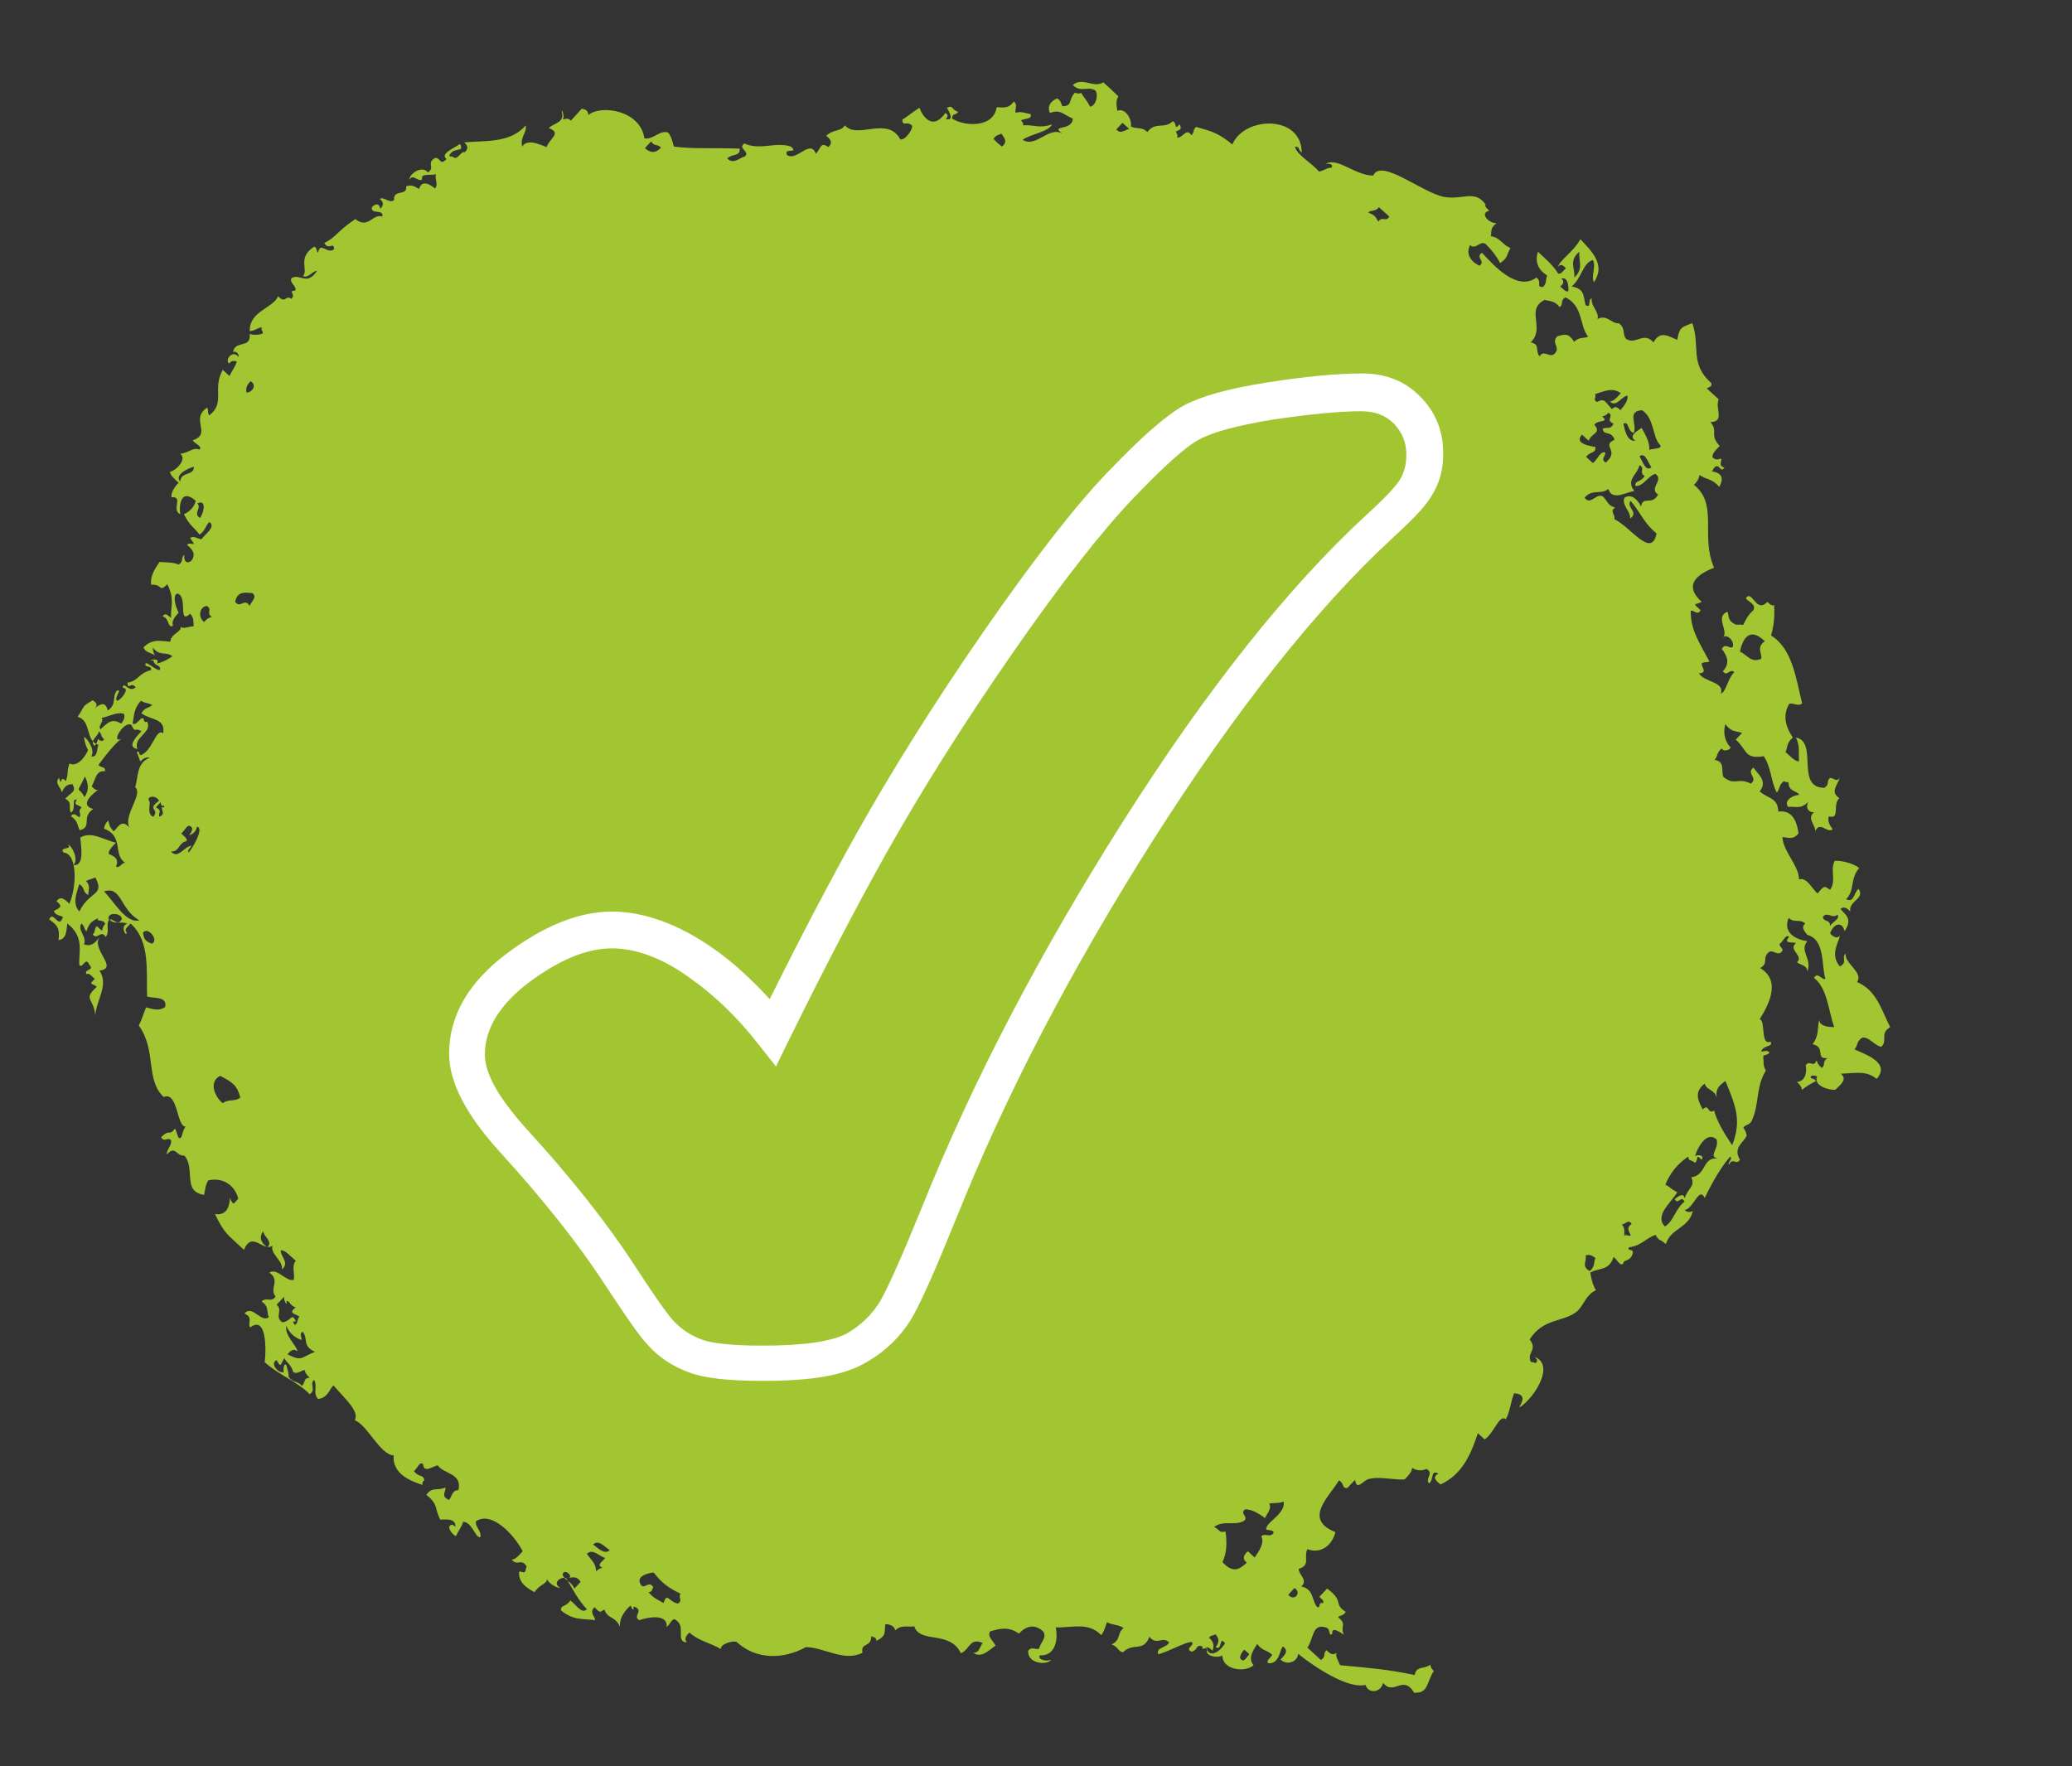<?xml version="1.0" encoding="utf-8"?>
<!-- Generator: Adobe Illustrator 27.9.6, SVG Export Plug-In . SVG Version: 9.03 Build 54986)  -->
<svg version="1.1" xmlns="http://www.w3.org/2000/svg" xmlns:xlink="http://www.w3.org/1999/xlink" x="0px" y="0px"
	 viewBox="0 0 400 341" style="enable-background:new 0 0 400 341;" xml:space="preserve">
<rect x="0" y="0" width="400" height="341" fill="#333333" stroke="none"/>
<style type="text/css">
	.st0{display:none;}
	.st1{display:inline;}
	.st2{fill-rule:evenodd;clip-rule:evenodd;fill:#A2C632;}
	.st3{fill:#FFFFFF;}
</style>
<g id="Capa_1" class="st0">
	<g id="Lines" class="st1">
	</g>
	<g id="Promoción_biodiversidad">
	</g>
	<g id="Desarrollo_Rural">
	</g>
	<g id="Beneficios_Ambientales">
	</g>
	<g id="Resilencia_Climatica">
	</g>
	<g id="Mayor_Eficiencia">
	</g>
	<g id="Reducción_Conflictos">
	</g>
	<g id="Diversificación_Ingresos">
	</g>
	<g id="Optimizacion_Terreno">
	</g>
	<g id="Aprovechamiento_esp._acuaticos" class="st1">
		<circle cx="199.8" cy="202.2" r="190.5"/>
	</g>
	<g id="Subvenciones_y_ayudas">
	</g>
	<g id="Instalacion_personalizada">
	</g>
	<g id="Opciones_de_Pago">
	</g>
	<g id="Trayectoria">
	</g>
	<g id="Traçat">
	</g>
</g>
<g id="Capa_4">
	<path class="st2" d="M58.5,53.3c1.1-1.2-1.2-3.6,2.2-5.7c0.6,0.4,0.3,0.8,0.7,1.2c0.4-2.3,1.8,0.4,3.1-0.7c-0.1-1.6-1,0.4-1.9-1.2
		c2.2-1,2.4-2.2,6-4.6c2.5,2,3.3-1.1,5.2-0.5c0.4-1.5-2.3-0.3-2-1.8c0.8-0.9,1.5-0.6,1.6,0.3c0.7-0.6,0.7-1.3-0.1-1.9
		c0.9-0.5,1.9,1,2.8,0.2c-0.3-2.1,2.6-0.7,2.3-2.6c0.8-0.4,1.6-0.1,2.5,0.5c0.5-1.8,2-1,3.1-0.1c0.7-1-0.2-1.9,0.2-2.8
		c-0.7,0.4-3.1-0.3-2.7,1c-0.8,0.7-1.7-1.2-2.5,0.1c0-1.1,2.5-2.9,3.6-1.4c1.5-1-0.4-1.8,1.4-2.8c1.1-0.1,0.9,1.6,2.2,0.2
		c-1.3-1,1.3-2,2.6-2.9c1,1.8-1.3,0.4-2.1,2.3c0.3,0.2,0.6,0,0.9,0.3c0.8,0.5,1.4-1.3,2.1-1c0.7-0.6,0.7-1.3-0.1-1.9
		c4.1-0.4,8.9,0.2,11.9-3.3c0.2,1.6-1.1,2.1-0.7,4.1c0.9-1.4,2.8-0.7,4.7,0.1c0.7-1.8,3-2.7,0.4-3.7c1.3-1,3-1.1,2.6-2.9
		c-0.3-1.4,0.7,0.8,0.1,1.2c0.5,0.1,1-0.4,1.6,0.3c0.7-0.8,1.4-1.5,2.1-2.3c0.8,0.1,1.2,0.4,1.3,1.2c2.3-2,10-1,10.8,4.5
		c1.6,0.4,3-1.7,4.6-1.1c0.7,0.9,0.8,1.8,1.1,2.7c3.7,0.5,8.2,0.2,12.7,0.4c0.1,1.6-1.5,0.9-2.4,1.9c1.2,1.2,2.3-0.1,3.4-0.4
		c1.1-0.9-1.5-1.6-0.1-2.5c3.1,1.4,6-0.4,9,0.6c1.6,1.5-1.4,0.1-0.8,1.6c1.9,1.4,4.5-3.2,5.6-0.2c1-1.1,0.9-2.4,2.4-1.3
		c0.9-0.8,0.5-1.5-0.4-2.2c1.6-1.4,2.8-0.7,3.6-2c2.4,2.8,8.2-1.9,10.7,2.7c0.9,0.3,2.4-1.9,2.3-2.6c-0.9-1.1-1.9,0.3-1.9-1.2
		c1.1-0.7,2.2-1.6,3.3-2.3c0.9,2.4,2.9,4.1,5,1c0.7,0.4,0.4,0.8,0.1,1.2c1.8,0.4,0.5-1.6,0.2-2.2c1.3-0.6,0.8,0.4,2.2,0.8
		c-0.8,0.9-1.1,0.1-1.2,1.3c2.8,1.7,8.1,1.6,8.6-2.2c1.1,0,2.3,0.4,3.3-1.1c0.9,0.7,0.1,1.4,0.4,2.2c0.9-0.4,1.9,0.1,2.8,0.2
		c0.6,1.1-1.4,0.8-1.8,1.3c0.4,0.3,0.5,0.6,0.4,0.9c1.9-0.2,3.2,0.7,5.6-0.2c-0.7,1.5-4,1.8-5.7,3c2.7,1.6,5-2.7,7.7-1.2
		c-2.5-1.8,1.9-0.4,2-2.9c-2.2-1-2.4-1.8-4.4-1.1c-0.6-1.2,0.1-2.3,1.4-2.8c0.8,0.5,0.7,1,1,1.5c2,0,1.1-1.2,2.4-2.6
		c0.4,0.1,0.8,0.3,1.2,0c0.5,0.9,1.4,1.8,1.7,2.7c1.1-0.1,1.7-2.1,1.1-3.1c-1.5-1-2.9,0.5-4.4-1.1c1.9-1.6,4,0.7,5.9-0.5
		c1,0.9,2,1.8,2.9,2.7c-0.6,1-0.3,1.9-0.2,2.8c1.6-0.7,2.9,1.8,2.6,3c1.1,0.6,2.1,0,3.2,1.1c1.5-2.1,3.3-0.5,4.9-2.1
		c0.9,0.4,0.2,1.9,1.3,0.6c0.5,0.8,0.2,1.1-0.6,1.3c-0.2,0.4,0.5,0.8,0.1,1.2c1,0.4,1.8-2,2.8-0.4c0.6-0.5,0.2-1,0.9-1.6
		c2.9,0.8,4.4,1.2,7,3.4c2.3-5.5,13.4-5.8,13.4,1.6c-0.9-0.8-0.2-1.1-1.3-1.2c0.3,1.6,3.3,3.2,4.6,4.8c0.8,0,1.6-0.8,2.4-0.7
		c0.7-0.8-1-1-1.3-0.6c2.2-1.8,5.8,2.1,9.4,2.1c1.5-3.4,9.3,3.2,13.6,4.1c3.6,0.7,6-1.5,8.1,1.5c-0.3,0.4,0.4,0.8,0.7,1.2
		c-1.9,0.4-0.2,2.4,1.4,2.4c-1.3,0.9-0.9,1.7-1.1,2.5c1.9,0.3,2,1.5,3.8,2.3c-0.9,1.5-0.4,1.8-2,2.9c-0.6-1.2-1.5-2.4-2.7-3.6
		c-1.1-1-2,1.2-3.1,0.1c-1,2,0.5,3.4,1.8,4c1.3-0.9-0.9-1.6,0.5-2.5c2.3,2.5,6.8,7.5,10.5,4.8c1.2,0.8-0.2,1.9,1.3,1.8
		c0.8-0.8,0.4-1.5,0.8-2.2c-1.5-0.9-2.5-2.4-1.8-4.6c1,1,2.8,2.4,3.9,4.2c0.5,0.3,1-0.6,1.5-1c-0.6-0.7-1.1-0.9-1.6-0.2
		c0.6-1.6,2.9-2.8,4.4-5.4c2.3,2.4,4.9,5,2.6,8.3c-0.6-1.4,0.5-2.9-0.2-4.3c-1.9,0.5-2.2,3.6-4.1,5.1c2.6,0.5,2.2,1.8,2.7,3.6
		c1.2,0.7,0.3-1,1.2-1.3c-0.3,1.4,1.5,2.6,1.1,4c1.8-1,2.8,1,4.1,0.8c1.4,1,0.6,2,1.4,3c1.8,1.3,3.4-1.5,5.3,0.7
		c1.4-2.5,3.1-1,4.6-0.5c0.4-2.3,0.7-2.4,2.9-3.2c1.6,4.5-0.6,7.8,3.7,11.6c0,0.8-0.3,0.6-0.9,1c0.8,0.7,1.5,1.4,2.3,2.1
		c-0.8,1.7,1.3,4.3-1.6,4.4c1.6,1.8-0.3,2.4,1.8,4.6c-0.8,0.8-1.5,1.5-1.4,2.2c0.5,0.5,1.1,0.5,1.6,0.2c0.4,0.6-0.7,1.3,0.7,1.8
		c-0.9,1.3-1.1-1.8-2.4,0.7c1.8,0.3,2.4,1.2,1.4,3c-1.3-1.6-2.6-1.4-3.8-2.3c-0.1,0.6-0.4,1.3-1.1,1.9c4.8,3.8,1.2,9.9,3.9,16
		c-3,1.2-6.1,3.2-2.4,6.6c-1.2,0.7-2,0-0.2,1.6c-0.6,1.1-1.2,0-1.9,0.1c-0.1,3.7,1.8,6.4,3.6,9.8c-0.5,0.3-1,0-1.5,0.4
		c0,0.8,1.2,1.8-0.5,1.9c0.9,1.7,5,1.6,4.2,3.9c1-0.2,1.3-2.9,2.6-4.1c-0.8-0.9-1.4,1-2.2-0.2c1.4-1.5,0.9-2.9-0.2-4.3
		c0.7-1.3,1.5,0.1,2.1-0.4c0.4-1-1-2.7-2-1.8c1.5-1-1.6-4,1-5c0.3,0.8,0,1.7,1.4,2.4c0.5,0.3,1-0.1,1.6,0.2c0.5-1,0.9-1.9,2-2.9
		c0.7-1.3-1.7-1.9-1.4-2.4c1.2-1.5,1.9,3.1,4.1,0.8c0.4,0.4,0.9,0.9,1.3,0.6c0.1,2,0,3.9-0.6,5.9c4.1,2.5,4.8,8.2,6,13.1
		c-0.8,0.7-1.7-0.2-2.5,0.1c-1.3,2.2-0.7,4.4,0.7,6.5c-1.2,1-1,1.9-1.4,2.8c0.9,0.8,1.8,1.8,2.6,1.8c-0.1-1.6,0.2-3.1-0.6-4.6
		c4.4,0.8-0.2,9.7,5.5,9.7c1.1-0.7,0.3-1.3,1.1-1.9c0.6-0.1,1.3,1,1.9-0.1c-0.4,1.4-2,2.8-0.1,4c-1.4,1.1,0.2,4.2-2,3.5
		c-0.4,0.8,0.1,1.7,0.7,2.5c-1.1,0.9-2.4-1.7-3.4,0.4c0.2-1.2-1.7-2.4-0.2-3.7c-1.3,0.1-1.7-1.2-1-2.1c-1.6,1.7-2.6,0.9-4,1.1
		c-1-1.3,1.2-2.4,2.1-2.3c-0.1-0.8-2.1-0.6-2-2.4c-0.3-0.2-0.6,0-0.9-0.3c-1.1,0.8-0.7,1.5-1.4,2.2c-1.2-2.3-1-4.7-2.5-7
		c-3.8,0.6-3.1-1.1-5.4-3.2c0.4-0.4,0.8-0.9,1.2-1.3c-1.1-0.4-2.1-0.1-3.2-1.7c-0.6,1.9,0.1,3.5,0.8,4.3c0.7,0.4-1.1,1.3-1.5,0.4
		c-1.1,0.8-0.7,1.5-1.4,2.2c2.1,0.4,1.2,2,1.7,3.3c2.2,1.8,2.8,0,5.3,1.3c1.5-1.1-1-2,0.5-3.1c0.9,1.3,2.8,2.6,1.2,4.6
		c1.8,1.5,3.5,1.2,3.6,3.9c2.7-0.4,3.6,1.9,3.9,4.2c-1,1.3-2,0.8-3.1,0.7c0.1,2.8,3.2,5.5,3.2,8.2c1.5-0.6,2.7,2.1,3.6,2.7
		c1.4-1.8,1.4-1.3,2.4-0.7c1.3-1.9-0.1-3.7,0.9-5.6c1.6-0.1,4,0.7,4.7,1.4c-1.8,2.1-0.8,4.3-2.5,6c1.5,0.8,1.4-1.1,2.4-2
		c1.3,2-2,2.3-1.6,4.4c-0.7-0.8-1.3-1-1.9-0.5c1.2,1.3,2.3,2,0.8,4.3c-0.5-2.1-2.2-1.4-2.8,0.4c0.7,0.8,1.3,1,1.9,0.5
		c-0.4,1.5-1.9,3.7,0,5.9c1.6-0.9,0.2-1.7,1.1-2.5c-0.3,1.9,3.5,3.6,2.2,5.5c3.8,1.6,4.7,5.4,6.4,8.7c-2.1,1.3-0.4,2.5-1.7,3.8
		c-1.2-0.1-2.6-2.2-3.8-1.7c-1.1,0.8-0.7,1.5-1.4,2.2c2.2,1,7,2.6,4.3,5.7c-1.9-1.5-3.4-1.2-6.9-1c0.9,0.9,0.7,1.5-1.1,3.1
		c-1.1,0.1-4.3-0.7-3.5-2.6c-0.4-0.1-0.8-0.3-1.2,0c-0.3,0.6,0.5,0.2,1,0.9c-1.5,0.8-1.8,1-2.7,1.7c-0.1-0.5-0.4-1-1-1.5
		c1.8-0.2,1.9-2.1,1.7-3.2c0.7-1.2,1.5,0.6,2.1-1c0.1,0.5,0.4,1,1,1.5c0.8-0.7,0-1.2,1.1-1.9c-2.5,0.2-0.2-2.1-2.9-2.7
		c1.3-1.6,0.9-3.1,1.3-4.7c0.1,1.3,1.9,1.4,2.9,1.4c-1.1-3-1.3-7.5-3.9-9.5c0.7-1.3,1.5,0.5,2.2,0.2c-0.8-2.4,0-7.6-3.5-8.5
		c-0.5-0.7-1.3-1.4-0.4-2.2c-1.1-1-2.1,0-3.2-1.1c-1.2,2.9,1.4,4.2,3.6,4.5c-1.6,2,1,3.3,0,5.9c0-1.2-1.1-1.2-2-1.8
		c1.4-1.3-1.8-2.4-0.2-3.7c-0.5-0.3-2.6,0.2-1.3-1.2c-0.7-0.7-1.2,1-1.8,1.3c-0.3,0.5,0.9,1,0.4,1.5c-0.9,1.1-1.9-0.8-2.8,0.4
		c-0.9,1,0.2,1.9-1.4,2.8c4.2,2.5,1.5,7.3-0.1,9.9c1.2,0.1,0.1,5.2,2.1,4.3c0.6,1.1-1.4,0.6-1.8,1.9c0.5,0.1,1-0.4,1.6,0.2
		c-0.4,0.6-0.8,0.3-1.2,0.7c0.1,0.9-0.1,1.9,0.5,2.8c-1.9,3-1.3,6.4-2.6,9.4c-0.6,1.5-1.6,0.8-1.8,1.9c0.1-0.7,0.7,1,0.7,1.2
		c-0.4,1.3-2.8,2.3-1.3,4.7c-0.7,1.2-1.5-0.6-2.1,1c-0.4-0.5,0.8-1.1,0.2-1.6c-1.7,2-3.4,4.8-4.9,8c-1.1-2.4-2.2,2.2-3.9,2.3
		c0.5,0.5,1.1,0.5,1.6,0.2c-0.8,3.4-4.3,3.3-5.2,6.4c-1.2-1.1-1.3-0.5-2-1.8c-2.1,0.8-2.7,2.1-5.1,2.4c-0.5,0.9,0.9,0.1,0.7,1.2
		c-0.5,1.7-1.8,1.1-1.8,1.9c-0.6,0.8-1.3-0.9-1.9-1.2c-0.9,2.7-2.7,2-4.5,3c0.2,1.1,0.4,2.3,1.1,3.4c-2.1,1-2.3,3-3.8,4.2
		c-2.6,2-6.4,1.2-9,5.3c1.6,2.1-0.6,2.5,0.2,4.3c0.3,0.2,0.6,0,0.9,0.3c0.6-0.4,0.3-0.8-0.1-1.2c3.9,1.5,0,7.8-2.9,9.7
		c-0.5,0.1,2.1-2.5-1.1-2.7c-0.7,1.7-0.7,3.3-1.6,5c-1.3-1-2.3,2.8-4.1,3.9c-0.4-0.4-0.9-0.8-1.3-1.2c-1.2,3.6-2.8,7.9-7.2,9.9
		c-0.9-0.7-1.7-1.4-0.4-2.1c-1.6-0.8-0.8,1-1.8,1.9c-0.9-0.9,1-1.9-0.5-2.8c-0.9,0.4-1.8,0.4-2.8-0.2c0,0.7-0.7,1.5-1.4,2.2
		c-1.3,0.3-5.1-0.7-7.1,0c-1,0.3-2.2,2.3-2.5,0.1c-0.5,0.5-1,1.1-1.5,1.6c-1.2,0-0.4-0.7-1.6-1.5c-1.9,3.2-7,7.5-0.7,10
		c-0.7,2.8-3,4.2-5.4,3.3c-0.8,1.5,0.7,3.1-1.7,3.8c0,1.1,1.9,2.2,0.5,3.4c2.4,0.5,2,2.5,3,3.9c0.9,0.5,0.1-0.9,1.2-0.7
		c0.3-0.4-0.3-0.8-0.7-1.2c0.5-0.5,1-1.1,1.5-1.6c3.4,2.5,1.1,2.9,3.6,4.5c-0.5,0.8-1,0.6-1.5,1c1.8,1.5,0.4,1.6,1.1,3.4
		c-0.1,0-2.4-1.9-2.2-0.2c-0.8,0.8-0.2-1-1.3-1.2c-2.6-0.8-2.3,2.2-3.5,3.9c0.9,0.8,1.7,1.6,2.6,2.4c1.1-0.7,0.3-1.2,1.1-1.9
		c0.7,0.8,1.3,1,1.9,0.5c-0.2,0.8,0.4,1.6,0.7,2.4c5.4,0.5,9.3,0.8,14.4,1.9c0.4-1.9,1.7-1,3-2c0.1,0.4,0.2,0.8,0.7,1.2
		c-1.4,2.1-1,4.4-3.8,4.2c-2.2-3.6-3.9,0.7-6-1.9c-0.4,1.9-2.8,2.2-3.4,0.4c-3.3,0.8-9.5-3.2-13-6c-0.1,1.6-2.2,2.3-3.4,1.1
		c0.9-0.9,1.6-1.7,0.5-2.5c-0.6,0.2-0.6,3.5-2.9,3.2c-0.4-0.5,0.5-1,0.8-1.6c-1-1-1.9-0.7-2.9-2.1c-0.9,1.4-1.8,2.8-0.7,4.1
		c-1.6,1.5-6.1,0.9-6-1.9c-0.9,0.6-3.7,0.2-2.9-1.4c-0.5-0.1-1.3,0.5-0.9-0.3c-1.4-0.5-0.8,0.5-2.1,1c-1.6-0.6,0.8-1.3-0.1-1.9
		c-1.6,0.2-4,1.7-6.4,2.4c-0.5-1.4,1.6-1.2,2.1-2.3c-1.3-1.3-2.4,0.7-3.8-1.1c-1.2,3.1-3.1,1-5.1,3c-1.1-0.2-0.8-1-2.2-1.5
		c1.9-1,0.9-1.9,2.3-3.2c-1.1-0.7-2.1-0.5-3.2-1.1c-0.3,0.8-0.5,1.7-1.1,2.5c-2.5-2.6-5.6-1.4-8.8-1.5c0.5,2.2,0,5.6-3.1,5.4
		c-0.4,1,1.7,1.2,2.2,0.8c-0.4,1.1-4.6,1-4.4-1.7c0.7-0.9,1.4-0.1,2.1-0.4c0.2-1.1,1.7-2.3,0.7-3.4c-1.6-1.4-3.2-1-4.6,0.5
		c-1.9-1.4-3.8-1-5.6-0.4c-0.5,1,0.6,1.8,1.1,2.7c-1.4,1-2.8,2.5-4.3,1.4c1.2,0,1.2-1.1,1.8-1.9c-2.5-1.1-2.5,1.3-4.2,2
		c-2.1-4.5-7.9-1.8-9-5.2c-1.2,0.2-2.5-0.4-3.7,0.8c0-0.8-1.1-1.3-1.9-1.2c-0.2,1.5,0.3,2.2-1.7,3.2c-0.1-0.8-0.4-0.6-1-0.9
		c0,2.3-2.1,1.1-1.7,3.2c-3.5,1.8-7.3-1-10.9-1.1c-4.4,2.4-9.6,2.5-13.4-1c-0.9-0.3-3.3,0.5-3,1.4c-2.2-1.3-4.2-1.5-6.1-3.2
		c-0.8,0.7-1,1.3-0.5,1.9c-2.3-0.1-0.1-3.1-2.1-4.3c-0.7-0.7-1.2,1-1.8,1.3c0.2-2.7-3.8-1.8-5.3-1.3c-1.3-0.8,0.8-1.7-0.7-2.5
		c-0.4-0.3-0.5,0.2-0.3,0.3c-0.6,0.3-0.3-0.3-0.7-0.6c-0.9,0.8-2.2,2.3-2,4.1c-0.9-2.1-2.4-1.5-3-3.3c-0.6,0-0.6,1.1-1.9-0.5
		c-1.1,0.9,0,1.7,0.1,2.5c-2.2-0.3-4.3,0.1-6.6-1.9c-0.1-1.1,1-0.6,1.8-1.9c1.1,0.8,2.2,2.7,3.2,1.7c-1.6-1.7-2.6-3.6-4-6
		c-1.1-0.4-2.8,1-1.1,1.9c-0.9,0-2.5-1.1-2.6-1.8c0.1,1-1.5,1.1-2.4,2.6c-1.5-0.8-3.1-1.8-3-3.9c0.4-0.3,0.8,0.4,1.2-0.1
		c0.2-0.3,0-0.6,0.3-0.9c-1-1.8-1.9,0-2.9-1.4c0.7,0,1.4-0.8,2.1-1.6c-1.7-3.3-6-7.8-9-5.8c-0.3,1,1.2,2,0.8,3.1
		c-1,0.1-1.5-2.9-3.3-3c-0.2,0.9-1,1.9-1.4,2.8c-0.9-0.6-1.2-1.2-1.3-1.8c0.4-0.7,0.8-0.4,1.2,0c0.2-1.8-2.1-1.4-2.9-1.4
		c-1.2-2.3-0.3-2.9-2.7-4.8c1.2-1.6,1.9-0.7,3.7-1.4c0.1,0.8-1,1.7,0.7,2.4c0.6-0.8,0.6-1.9,1.8-1.9c0.8-3.3-2.9-3.1-4-4.8
		c-1,0.2-2.7,1.6-2.8-0.2c-0.7-0.7-1.2,1-1.8,1.3c0.9,1.3,1.9,0.6,2,1.8c-0.4,0.3-0.4,0.6-0.3,0.9c-2.6-0.8-5.9-2.3-5.6-5.7
		c-2.7-0.2-5-5.8-7.5-6.8c0.9-1.8-1.9-4.1-4.1-6.7c-0.7,0.4-1,2.4-3,2.6c-1.1-1.2,0-2.5-0.8-3.7c-0.9,1,0.5,1.8-0.8,2.8
		c-2.4-2.5-5.8-3.6-8.7-6.2c0.3-2.3,0.4-9.2-2.8-6.7c-0.6-0.9,0.7-1.9-1.1-2.7c1.5-1.8,3.2,1.9,4.7,0.7c-0.5-1,0.1-2.1-1.4-3
		c0.9-1,1.9,0.3,2.7-1c-1.3-1.5,1-3.1-1.2-4.6c1.5-1,3.2,1.8,4.7,1.4c0.3-1.3-0.5-2.5,0.4-3.7c-1-0.8-2-2.1-2.9-2
		c-0.1,1.2,1.8,2.4,0.2,3.7c0.4-1.6-2.3-3-1.8-4.6c-1.8,1.3-3.9-3-5.5,0.8c-3.2-3-3.7-3-5.6-6.9c2.2,0.3,2.8-1.3,2.9-3.2
		c0.1,0.4,0.2,0.8,0.7,1.2c0.3-0.3,0.6-0.6,0.9-1c-0.8-2.9-3.3-4.1-5.8-3.5c-0.6,1-0.6,1.9-0.8,2.8c-4.3-0.7-1.6-5-3.8-7.6
		c-1.6,0.2-1.7-2.1-3.4-0.2c-0.1-0.9,1.1-1.9,0.8-2.8c-0.7-0.6-1.2,0.5-1.9-0.5c1.7-1.8,1.4-0.1,2.7-1.7c0.3,0.6,0.4,1.2,0.7,1.8
		c0.8,0.4,0.6-1.6,1.4-2.2c-1.8,0.3-1.5-6.9-4.3-5.7c-3.6-3.4-1.3-8.9-4.8-13.8c0.6-1.2,0.9-2.3,1.4-3.5c1.3,0.3,2.5,0.8,3.7-0.1
		c0.4-2.1-2.2-1.6-3.5-2c-0.2-4.6,0.7-10.7-3.2-14.1c-0.4,0.5-1.3,1.1-0.8,1.6c0.3,1.4-1.5-1,0.2-1.6c-1.6-0.5-2.5,0.3-3.5-0.8
		c-0.8,1.2,0.2,2.3-0.7,3.4c-0.9-1.5-1.6,0.7-2.5-0.5c0.6-0.5,0.2-1,0.8-1.6c0.3,0.3,0.6,0.6,1,0.9c0.1-0.4,0.1-0.8,0.6-1.3
		c-0.3-1.1-2-0.3-1.3-1.2c-1.1,0.7-1.7,0.7-2.3,2.6c-0.6-0.5-0.3-1-1-1.5c-0.8,1.4,1.2,2.6,0.5,4c1.1,0.5,2.1,0,3-1.4
		c-1.6,2.5,3.8,6,0,6.5c1.9,2.8-0.7,5.8-0.8,8.7c-0.3-3.6-2.5-3,0.3-5.6c-0.9-0.7-1.7-0.3-0.4-1.5c-0.5-0.4-1.1-1.3-1.6-0.9
		c-0.6-1.1,1.7-0.6,0.5-1.9c-0.7-1.6-1.2,0.9-1.9,0.1c-0.1-2.7,1-5.4-2.3-8c-0.2,1,0,3-1.7,3.2c0.3-2.4-0.3-2.9-1.8-4
		c0.7-1.8,1.8,1.7,2.5-0.1c0.6-0.8-1.2-0.3-1.6-1.5c0.7-0.5,2.1-0.7,0.5-1.9c0.8-1.1,1.6-0.4,2.5,0.5c1.4-3.3,1.6-9.6-1.1-9.9
		c-1.1-1.1,1.9-0.5,0.8-1.6c0.6,0.1,2.2,2.8,1.1,4c2.2,0.3,1.4-3.8,1.3-5.3c2.2-1.3,4.6,0.5,6.9,1c-0.8,0.8-1.5,1.5-1.4,2.2
		c1.5,0.5,1.9,1.2,1.4,2.4c0.6,0.5,1.2-0.9,1.8-0.7c-2.5-1.6-0.2-5.1-4.1-6.6c0-0.5,0.3-1.1,0.8-1.6c0.4,1.3,0,0.8,1,2.1
		c0.7-0.3,1.4-2.7,3.1-0.7c-1.3-2.3,2.7-6.5,1.1-7.8c0.6-1.9,0.2-4.7,2.8-5.7c-0.6-0.2-1.2,0.1-1.8,0.7c-0.3-0.6-0.4-1.2-0.7-1.8
		c0.6-0.3,0.3,0.3,0.7,0.6c2.3-0.6,3-5.4,4.4-4.2c0.5-3-2.4-2.5-4.2-3.9c0.7-1.2,1.4-0.9,2.1-1.6c-1.4-0.6-1.1-0.2-2.2-0.8
		c-1.4,1.5-1.3,2.9-1.6,4.4c0.8,0.5,1.4-1.3,2.1-1c0.1,0.5,0.2,0.9,0.7,0.6c1.1,2.2-2.7,2.9-1.9,5.3c-1.7-0.3-0.9-1.7,0.8-3.4
		c-1.2-0.9-1.2,0.5-1.9-1.2c-1.4-1.1-4.4,4-1.7,2.5c-1.2,0.5-3.9,4.1-4.7,5.2c0.9,0.8,1.2,0.1,1.3,1.2c-1.8-0.2-1.8,1.5-2.6,2.9
		c0.4,0.5,0.9,0.9,1.3,0.6c-0.4,0.4-4.1,2.9-1,3.8c-2.4,1.6-0.1,3.4-2.6,4.1c-0.5-0.9-0.3-1.8-1.7-2.7c0.5-0.8,1-0.2,1.6,0.2
		c0.6-0.6-0.5-1.2,0.5-1.9c-0.9-0.7-1.6-0.3-1-1.5c-1.1-0.3,0,1.8-1.1,2.5c-0.6-0.9,0.4-1.9-1.1-2.7c1.3-1.4,2.2-1.3,1.4-2.8
		c-1.2,0-1.6,0.6-2.1,1.6c0-0.9-1.5-1.8-0.5-2.8c0.6,2,0.1-0.8,1.3,0.6c0.6-1.6,0.1-1.6,0.7-3.4c1.5,0.8,3.1-1.3,3.6-2.6
		c-0.3-0.5-0.6-1.2-0.8-2.5c0.5,0,2.3,2.6,1.4,3.7c1.3,0.4,1.1-1.7,1.4-2.2c-2.6-0.7-1.3-4.7-4-5.4c1.5-2.3,0.7-1.9,2.9-3.2
		c0.8,0.5,1,1,0.4,1.5c0.7-0.4,2-1.7,2.5,0.5c1.8-1.3,0.8-2.5,1.7-3.8c1.3-0.6-0.6,1.4,0.1,1.9c0.6,0,2.7-2.5,1.1-2.5
		c0.1-1.5,1.2,1.1,2.5-0.1c-0.9-1.2-1.5,0.7-1.6-0.9c2.1-0.3,2.1-1.8,4.5-2.4c0.3-0.8-0.6-0.6-1-0.9c-0.4-1.5,2.1,1.2,2.8,0.8
		c0.1-1.1-1-0.5-1.3-1.8c-1.8,0.3,1.5-0.9,0.7,0.6c1-0.2,2-0.7,3-1.4c-1.3-1-2.5,0.1-3.8-1.7c0,0.5,0.1,1,0.4,1.5
		c-0.8-0.5-1.8-0.5-2.2-1.5c1.7-1.8,3.5-1.2,5.2-1.1c0-1.5,2.2-1.9,2-2.9c0.5,0.5,1.3,0,2.5-0.1c-0.1-0.8,0.1-1.6-0.7-2.4
		c-2.4,2.2-0.4-3.3-2.4-3.9c-1.1,0.1-0.4,2.7,0.2,3.7c-0.9,0.9-1.4,1.7-1.1,2.5c-1.1,0.6-0.6-1.4-2-1.8c0.5-0.8,1-0.2,1.6,0.3
		c0-2.6,0.7-3.7-0.7-6.5c-1.7,1.7-0.9-0.1-3.1,0.1c-0.3-1.7,0.9-3.4,1.6-4.4c1.2,0.1,2.5,0,3.7,0.5c1.1-0.7,0.3-1.3,1.1-1.9
		c-0.2,0.8,0.2,2,1.3,1.2c0.9-1.1,0.5-2.1-0.8-3.1c0.6-0.8,2.2,0.8,0.6-1.3c0.7-0.6,1.5,0.2,2.2,0.2c0.8-1.1,2.6-2.2,1.7-3.2
		c-0.6-0.4-0.9,1.7-2.1,2.3c-1.3-1.7-1.7-1.5-3-3.9c1.2-0.6,1.9-1.3,2.3-2.6c-2.8-2.5-3.3,0.7-3,2.6c-1.8-0.9,0.7-3.5-1.7-3.3
		c-0.1-0.9,0.5-1.9,1.4-2.8c-0.8-0.7-1.6-1.4-1.7-2.1c1.1-0.2,3.4-2.4,2-3.5c1.8-0.2,2.4-1.3,3.7-0.8c0.7-0.6-1-1.2-1.3-1.8
		c3.8-1.2-0.6-4.1,2.8-6.3c0.3,0.5,0,1,0.4,1.5c3.2-2.5,0.5-5,2.6-8.8c0.4,0.4,0.9,0.8,1.3,1.2c0.4-0.9,1.2-1.9,1.4-2.8
		c-0.5-0.2-1-0.2-1.5,0.4c-0.9-0.9,0.9-2.7,1.8-1.3c0.3-0.5-0.6-1.3-1-0.9c0.3-2.4,3.5-0.6,3.2-3.5c0.8,0.2,1.7,0.2,2.5-0.1
		c0.2-0.4-0.5-0.8-0.1-1.2c-0.8,0-1.6,0.8-2.4,0.7c0-3.9,4.4-4.3,5.5-6.7c1.5,1.6,1.4-0.4,2.5,0.5c1.1-0.9-0.8-1.5,0.8-1.6
		c0.4-0.8-1.3-1.6-0.7-2.4c1.6-1,2.9,1.6,4.9-1.4C60.3,52.3,59.5,53.8,58.5,53.3 M18.9,142.7c0.4,0.3,0.9,0.6,1.2,0
		c-0.7-0.5-0.4-1-1-1.5c-0.1,0.9-2,1.9-0.8,2.8C18.7,143.5,18.8,143.1,18.9,142.7 M47.6,75.8c1,0,2.1-1.4,0.8-2.2
		C47.6,74.3,47.4,75.1,47.6,75.8 M34.8,93c0-2,2.8-1.1,2.6-2.9C36.8,90.3,33.5,91.5,34.8,93 M38.6,100c0.8-1,1.3-3.7-0.5-2.8
		C39,98.1,37.2,99.1,38.6,100 M19.4,140.8c1.2-1,2-2.3,4-1.1c0.5-0.6,0.8-1.3,0.5-1.9c-1.5-0.4-2.9,0.6-4.3,0.8
		C20.2,139.3,18.8,140.1,19.4,140.8 M39.4,120.1c0.5-0.6,1-0.9,1.5-1c-1.2-0.7,0.2-1.5-1-2.1C38.6,117.1,38.1,119.1,39.4,120.1
		 M45.4,116.2c1,1.4,1.8-0.9,2.8,0.8c0.2-0.8,1.6-1.7,0.5-2.5C47.3,114.4,45.8,114.1,45.4,116.2 M127.6,28.5
		c-0.7-0.8-1.2-0.1-1.9-1.2c-0.4,0.4-0.8,0.9-1.2,1.3C125.6,29.6,126.6,29.6,127.6,28.5 M16.3,153.9c1-1.4,0.7-2.7,0.1-4
		C14.6,153.8,15,151.4,16.3,153.9 M29.6,157.7c1.3-1.6-1.4-1.3,1.1-3.1c-0.5-1.1-2.5-1-1.9,0.1C29.2,154.9,28.2,157.2,29.6,157.7
		 M17,172.8c-1.2-0.7-0.5-1.4-1.7-2.1c-0.5,1.8-1.4,3.6,0,5.3c2-4.1,5-3,3.1-6.6c-0.6,0.3-1.2,0.4-1.8,0.7
		C17.5,170.9,17.1,171.9,17,172.8 M31.6,155.5c-0.4,0.3-0.5-0.1-0.6-0.6c-0.3,0.3-0.6,0.6-0.9,1c1.4,0.6,0.3,1.2,0.7,1.8
		c1.3-0.7,0.2-1.2,0.5-1.9C31.5,156,31.9,155.9,31.6,155.5 M26.9,177.7c-3.8-2.2-3.4-6.7-6.8-5.6C22.3,174.5,24.4,178.3,26.9,177.7
		 M37.1,159.9c-0.8-1.3-1.4,0.5-2.1,1c0.4,0.5,1.3,1,1,1.5c-1.6,0.3-1.3,2.1-3,2c1.4,1.6,2.6-1.1,4-1.1c-0.3,0.4-0.9,0.9-0.6,1.3
		c0.5-0.4,3.2-4.8,1.6-5c0,0.7-0.8,1.6-1.5,1.6C37,160.7,37.1,160.3,37.1,159.9 M23.5,177.5c0.2-1.2-3-1.6-2.5,0.1
		C21.8,177.1,22.7,179,23.5,177.5 M29.3,182.2c1.5-0.6-0.8-3.5-1.7-2.1C27.8,181.3,28,181.7,29.3,182.2 M193.4,28.3
		c1.2-0.9,0.5-1.7-0.1-2.5c-0.5,0.3-1,0.2-1.5,1C192.3,27.4,192.8,27.8,193.4,28.3 M43,213c1.1-0.9,2.3-0.2,3.4-1.1
		c-0.7-2.5-1.5-2.9-3.9-4.2C40.2,208.9,41.5,211.8,43,213 M218,24.9c-0.4-0.4-0.9-0.8-1.3-1.2c-0.4,0.4-0.8,0.9-1.2,1.3
		C216.4,26,217.2,25,218,24.9 M51.6,240.8c1.2-1.1-0.7-2-0.8-3.1C50,238.8,50.3,239.9,51.6,240.8 M55.3,251.2
		c0.2,1.4-0.7-0.5-0.4-0.9c-0.5,0.5-1,1.1-1.5,1.6c1.3,1.1-0.5,2.3,1.1,3.4c1.2-0.1,1.6-1.1,2.1-1c0.2,0.3,0.6,0.6,0.4,0.9
		c-0.4-0.3-0.6,0.2,0,0.6c0.6-0.5,0.3-1,0.8-1.6c-0.8-0.6-2.3-0.6-0.7-1.8C56,252.2,55.9,251,55.3,251.2 M55.5,261.5
		c2.9,1.4,2.5,0.6,5.3-0.5c-2.6-1.2-1.2-2.6-2.4-3.9c-0.7,0.5-0.1,1-0.2,1.6c-1.3-0.4-2.4-1.4-2.9-2.7c-0.5,1.7,2.2,4.1,2.1,4.9
		C56.7,260.3,56.1,260.7,55.5,261.5 M54.8,264.9c-0.2-0.3,0-2,0.5-1.3c0.1,0.7,0.5,1.4,0.4,2.2c0.9,1.3,1.7,0.7,2.6,1.8
		c0.7-0.8,0.3-1.6,1.5-1.6c-0.6-0.5-0.9-1-1-1.5c-0.7,0.1-1.4,0.9-2.2,0.4c-0.4-1.5-1.3-1.8-1.7-2.7c-0.8,1.3-0.6,2-1.5,0.4
		C52,263.2,53.8,265.3,54.8,264.9 M266.1,42.8c0.7-1.2,1.5,0.2,2.1-1c-0.7-0.6-1.3-1.2-2-1.8c-0.7,0.9-1.4,0.5-2.1,1
		C265.4,41.6,265.4,41.6,266.1,42.8 M303.9,53.6c1.9-1.7,0.8-3.3,1-5C302.7,50.4,304.2,52,303.9,53.6 M295.5,66.1
		c1.9,0.4,0.8,1.5,1.7,2.7c1-1.6,2.3,1,3.3-1.1c0.3-0.9-1-1.8,0.2-2.8c1.5-0.4,2.1-0.6,3.2,1.1c0.9-1,1.8-0.6,2.7-1
		c-1.7-2-0.9-5.9-4.4-7.6c-1.1,0.7-0.3,1.3-1.1,1.9c-1-1.3-1.9-1.1-2.9-1.4C294.4,59.8,298.4,63.3,295.5,66.1 M301.2,55.3
		c0.5,0.4,1.1,1.2,1.6,0.9c0-0.6,0-2.9-1.4-2.4C302,54.2,301.9,54.8,301.2,55.3 M308.3,77.6c1.6-0.8,1.5,0,2.9,1.4
		c0.5-0.6,1-0.5,1.6,0.2c0.9-1,1.5-1.9,1.4-2.8c-1.1,0-2.2,2.4-3.4,1.1c0.7,0,1.4-0.8,2.1-1.6c-1.7-1.2-3.3-0.3-5,0.2
		C308.3,76.6,307.4,77.2,308.3,77.6 M311.7,84.9c-0.7-1.9-2.1-0.7-2.3-2.1c0.7-0.5,1.5,0.3,2.1-1c-1.7-0.7,0.2-1.5-1-2.1
		c-0.4,0.5-0.8,0.6-1.2,0.7c1.5,1.3-1,0.6-1.5,1.6c1.4,1.7-0.5,1.5-1.1,3.1c-0.4-0.4-0.9-0.8-1.3-1.2c-1.6,1.8,1.6,2.2,2.6,2.4
		c0.1,1.3-1,0.8-1.8,1.9c0.4,0.4,0.9,0.8,1.3,1.2c0.8-0.5,1.5-2.5,2.4-2c0.1,0.6-1,1.3,0.1,1.9C312.8,86.9,309,86.1,311.7,84.9
		 M110.9,306.7c0.4-0.4,0.8-0.9,1.2-1.3c-0.8-1.2-1.5-0.8-2.2-0.8c0.7-0.5-1.1-1.8-1.3-0.6C109.1,305.3,110.1,305.1,110.9,306.7
		 M117.7,299.3c-1.1-0.8-2.2-2.1-3.2-1.1C115.6,299,116.7,300.2,117.7,299.3 M115.1,303.4c0.4-0.5,0.8-0.6,1.2-0.7
		c-1.3-0.6,0.1-1.2,0.5-1.9c-1.2-0.4-2.4-1.9-3.5-0.8C114.4,301.6,114.9,301.6,115.1,303.4 M316.9,82.6c0.8,1.4,1.6,2.8,1.5,4.3
		c0.5-0.4,2.6-0.1,2.1-1c-1.5-1.3-1.1-5.2-3.5-6.7c-3,0.2-0.9,2.6-1.6,4.4c-1.3-0.4-0.9-2.4-2-1.8c0.2,0.9,0.6,3.5,2.3,3.3
		C314.1,84,316.7,82.9,316.9,82.6 M309.5,95.9c1.1,1.2,0.8,1.6,2.3,2.1c-1.2,0.8,0.2,1.4-0.2,2.2c3.3,1.6,7.2,7.7,8.2,2.8
		c-2.5-2.1-2.8-3.6-5-6.3c-1,1.2,1.7,2.2-0.1,3.4c0.1-1.4-1.7-2.6-1.1-4c1.3-0.9,2.6,0.4,3.2,1.7c0.4-2.2,2.1-0.1,3.3-2.3
		c-1.9-1.3,1.2-2.7-0.5-4c-1.3,0.2-2.5,2.6-3.9,2.3c-0.1-1.1,1-0.6,1.8-1.9c-1.2-0.7,0.2-1.5-1-2.1c-0.4,1.9-2.7,2.8-1,5
		c-1.5,0.2-4.3,2-5-0.4c-1.5,1.2-3.1-0.1-4.6,1.7C307.1,97.7,308.2,95,309.5,95.9 M318.8,90.2c-0.6-0.8-1.2-3-2.3-2.1
		C317.1,89,317.7,91.2,318.8,90.2 M130.9,309.6c1-0.7-0.1-1.2,0.5-1.9c-2.3-1.1-3.7-2.1-5.2-4.1c-1.2,0.1-3.8,0.8-2.3,2.6
		c0.7,0.4,1.4-1,2.2,0.2c-0.3,0.6-0.1,0.9-0.9,1c1,1.2,1.9,1.5,2.9,2.1C128.8,307.3,129.1,309.3,130.9,309.6 M335.9,125.8
		c1.6,0.8,2.1,2.2,4.1,1.4c0.2-1.1-1-2.2,0.7-3.4C337.9,121.1,336.5,123,335.9,125.8 M236.6,295.7c0.3,2.4,0.2,4.2-0.6,5.9
		c2.1,2.3,3.4,1.3,4.7,0.1c-0.9-0.7-0.7-1.4,0.2-2.2c0.4,0.4,0.9,0.8,1.3,1.2c1-1.4,1.9-2.8,1.3-4.1c0.8-0.7,1.7,0.4,2.4-0.7
		c-0.3-0.9-2,0-1.3-1.2c0.5-1.1,3.6-2.7,3.2-4.8c-0.9,0.4-1.8,0.2-2.8,0.4c0.6,0.9-0.4,1.9-0.8,2.8c-1.3-1-2.6-1.7-3.8-1.7
		c-1.2,0.8,0.7,1.4-0.2,2.2c-1.9,1.1-3.9-0.2-5.8,1.2C235.8,295.6,235.2,295.9,236.6,295.7 M353.3,178.8c0.3-0.7,2.1-1.5,1.4-2.2
		c-0.9,0.9-1.9-0.7-2.8,0.4C352,178.1,353.3,177.4,353.3,178.8 M329.1,209.2c-2.2,1.7-1.2,3.4-0.4,5c1.3-1.3,0.9,1.1,2.2,0.2
		c0.6,2.2,2,4.5,3.5,6.7c1.9-4.9,0.6-7.7-1.3-12.4c-1.4,1-1.9,1.6-1.7,3.2C331,210.3,329.4,210.5,329.1,209.2 M234.1,318.7
		c-0.4-0.3-0.9-0.9-1.3-0.6c0.7,2,2.4,1.1,3.7-0.8c-1.2-1.7-0.5,1.6-1.8,0.7c0.7-0.9,0.7-1.7-0.1-2.5c-0.4,0.4-0.8,0.1-1.2,0.7
		C234.5,317.1,234.3,317.9,234.1,318.7 M306.9,245.4c1.1-0.9,0.7-1.7,1.1-2.5c-0.6-0.5-1.3-0.8-1.9-0.5
		C306.4,243.4,305.2,244.5,306.9,245.4 M313.6,238.6c0.4-0.4,0.8,0.2,1.2-0.1c-0.2-0.7-1-1.4,0.2-2.2c-0.7-1-1.2,0.1-1.9,0.1
		C313.8,237.2,313.5,237.9,313.6,238.6 M327.2,224.5c-0.9-0.8-1.1-0.1-1.3-1.2c-2.3,1.6-3.5,3.3-4.4,5.4c1.4,0.8,0.8,0.7,2.3,1.5
		c-1.4,2.2-4.4,4.5-2.4,6.6c1.7-1,2-3.4,3.8-4.8c-0.7-1.4-1.2,0.8-1.9-0.5c0.8-0.6,1.8-1.3,1.9-0.1c0.7-2.1,2.1-2.3,1.3-4.1
		c3-0.4,2.1-4,5.1-3.6c-1.9-0.5,0.3-1.8-0.2-3.7c-2-1.8-3.8,1.8-4.2,3.3c0.3-0.5,2-0.3,1.3,0.6C327.2,222.6,328,223.9,327.2,224.5
		 M249.9,306.6c-0.4,0.4-0.8,0.9-1.2,1.3C249.8,309.3,251.4,307.5,249.9,306.6 M239.4,320.1c0.7,1.2,1.2-0.2,1.8-0.7
		c-0.3-0.3-0.6-0.6-1-0.9C239.7,319,239.4,319.6,239.4,320.1"/>
</g>
<g id="Capa_2" class="st0">
	<g class="st1">
		<g>
			<path class="st3" d="M209.9,208.1c-8.5,0-17.5-0.8-27.1-2.3c-1.6-0.3-2.9-1.5-3.2-3.2c-6.3-40.2,0.6-70.7,20.6-90.7
				c33.8-33.8,92.1-24.9,94.6-24.5c1.6,0.3,2.9,1.5,3.2,3.2c0.4,2.5,9.2,60.7-24.5,94.6C258.2,200.4,236.9,208.1,209.9,208.1z
				 M186.7,198.7c36.2,5.2,63.5-1.2,81.2-18.9c27-27,24-73.3,22.8-85.2c-11.9-1.3-58.1-4.3-85.2,22.8
				C187.9,135.1,181.5,162.4,186.7,198.7z"/>
			<path class="st3" d="M183.3,205.9c-1,0-2-0.4-2.7-1.1c-1.5-1.5-1.5-3.9,0-5.4l76.4-76.4c1.5-1.5,3.9-1.5,5.4,0
				c1.5,1.5,1.5,3.9,0,5.4L186,204.7C185.3,205.5,184.3,205.9,183.3,205.9z"/>
		</g>
		<g>
			<path class="st3" d="M152.4,208.1c-27,0-48.3-7.7-63.5-22.9c-33.8-33.8-24.9-92.1-24.5-94.6c0.3-1.6,1.5-2.9,3.2-3.2
				c2.5-0.4,60.7-9.2,94.6,24.5c20,20,27,50.5,20.6,90.7c-0.3,1.6-1.5,2.9-3.2,3.2C169.9,207.3,160.8,208.1,152.4,208.1z M71.5,94.7
				c-1.3,11.9-4.2,58.1,22.8,85.2c17.7,17.7,45,24.1,81.2,18.9c5.2-36.2-1.1-63.5-18.9-81.2C129.6,90.4,83.4,93.4,71.5,94.7z"/>
			<path class="st3" d="M178.9,205.9c-1,0-2-0.4-2.7-1.1l-72-72c-1.5-1.5-1.5-3.9,0-5.4c1.5-1.5,3.9-1.5,5.4,0l72,72
				c1.5,1.5,1.5,3.9,0,5.4C180.9,205.5,179.9,205.9,178.9,205.9z"/>
		</g>
		<path class="st3" d="M194.3,281.8h-26.4c-1.3,0-2.5-0.7-3.2-1.8c-0.7-1.1-0.8-2.5-0.3-3.7c0.1-0.2,8.1-18.9,9.9-76.8
			c0.1-2.1,1.8-3.7,3.8-3.7h6c2.1,0,3.8,1.6,3.8,3.7c1.8,57.9,9.8,76.7,9.9,76.8c0.5,1.2,0.4,2.6-0.3,3.6
			C196.8,281.1,195.6,281.8,194.3,281.8z M173.2,274.1H189c-2.3-7.8-6-24.9-7.9-56.4C179.2,249.3,175.5,266.3,173.2,274.1z"/>
	</g>
</g>
<g id="Capa_3">
	<path class="st3" d="M147.3,266.6c-6.7,0-11.2-0.5-14.2-1.6c-3.3-1.2-6-3-8.1-5.4c-1.7-1.8-4.2-5.5-8.3-11.7
		c-5-7.7-11.9-16.4-20.3-25.6c-6.5-7.2-9.7-13.4-9.7-18.9c0-7.3,3.8-13.9,11.4-19.5c7-5.2,13.7-7.9,20-7.9c6.1,0,12.6,2.3,19.3,6.9
		c3.8,2.6,7.5,6,11.2,10c5.6-11.3,11.2-22,16.6-31.7c7-12.5,15.3-25.7,24.7-39.3c9.5-13.7,17.5-24,23.8-30.6
		c6.7-7,11.4-11.1,14.8-13c3.4-1.8,8.6-3.3,16.4-4.5c7.1-1.1,13.2-1.7,18.1-1.7c4.5,0,8.3,1.5,11.2,4.5l0,0
		c2.9,2.9,4.4,6.6,4.4,10.7c0.1,3.2-0.7,6.1-2.4,8.7c-1.3,2.1-3.7,4.5-7.6,8.1c-14.6,13.5-30,33-45.8,57.8
		c-15.9,25-28.7,49.6-38.1,73.1c-3.9,9.6-6.6,15.8-8.4,19c-2.2,3.9-5.4,7-9.4,9.2C162.7,265.6,156.6,266.6,147.3,266.6z
		 M118.1,183.1c-4.8,0-10.1,2.2-15.9,6.5c-5.7,4.3-8.6,9-8.6,14c0,3.7,2.7,8.4,7.9,14.2c8.7,9.5,15.8,18.5,21,26.5
		c3.7,5.7,6.2,9.3,7.6,10.8c1.4,1.5,3.2,2.7,5.3,3.5c2.1,0.8,6.1,1.2,11.9,1.2c7.8,0,13.2-0.8,16.1-2.3c2.8-1.6,5.1-3.8,6.7-6.6
		c1.6-2.9,4.3-9,8-18.1c9.6-23.9,22.6-48.8,38.7-74.2c16.1-25.4,31.9-45.3,47-59.2c3.3-3,5.5-5.3,6.4-6.7c0.9-1.4,1.3-3.1,1.3-4.9
		c0-2.4-0.8-4.3-2.4-6c-1.6-1.6-3.6-2.4-6.3-2.4c-4.5,0-10.2,0.6-17,1.6c-6.8,1.1-11.6,2.4-14.2,3.8c-2.7,1.4-7.1,5.4-13.1,11.7
		c-6,6.3-13.8,16.3-23.1,29.7c-9.3,13.4-17.5,26.4-24.4,38.7c-6.1,10.9-12.4,23.1-18.8,36.1l-2.4,4.9l-3.4-4.3
		c-4.2-5.4-8.7-9.6-13.1-12.7C128,185,122.8,183.1,118.1,183.1z"/>
</g>
</svg>
